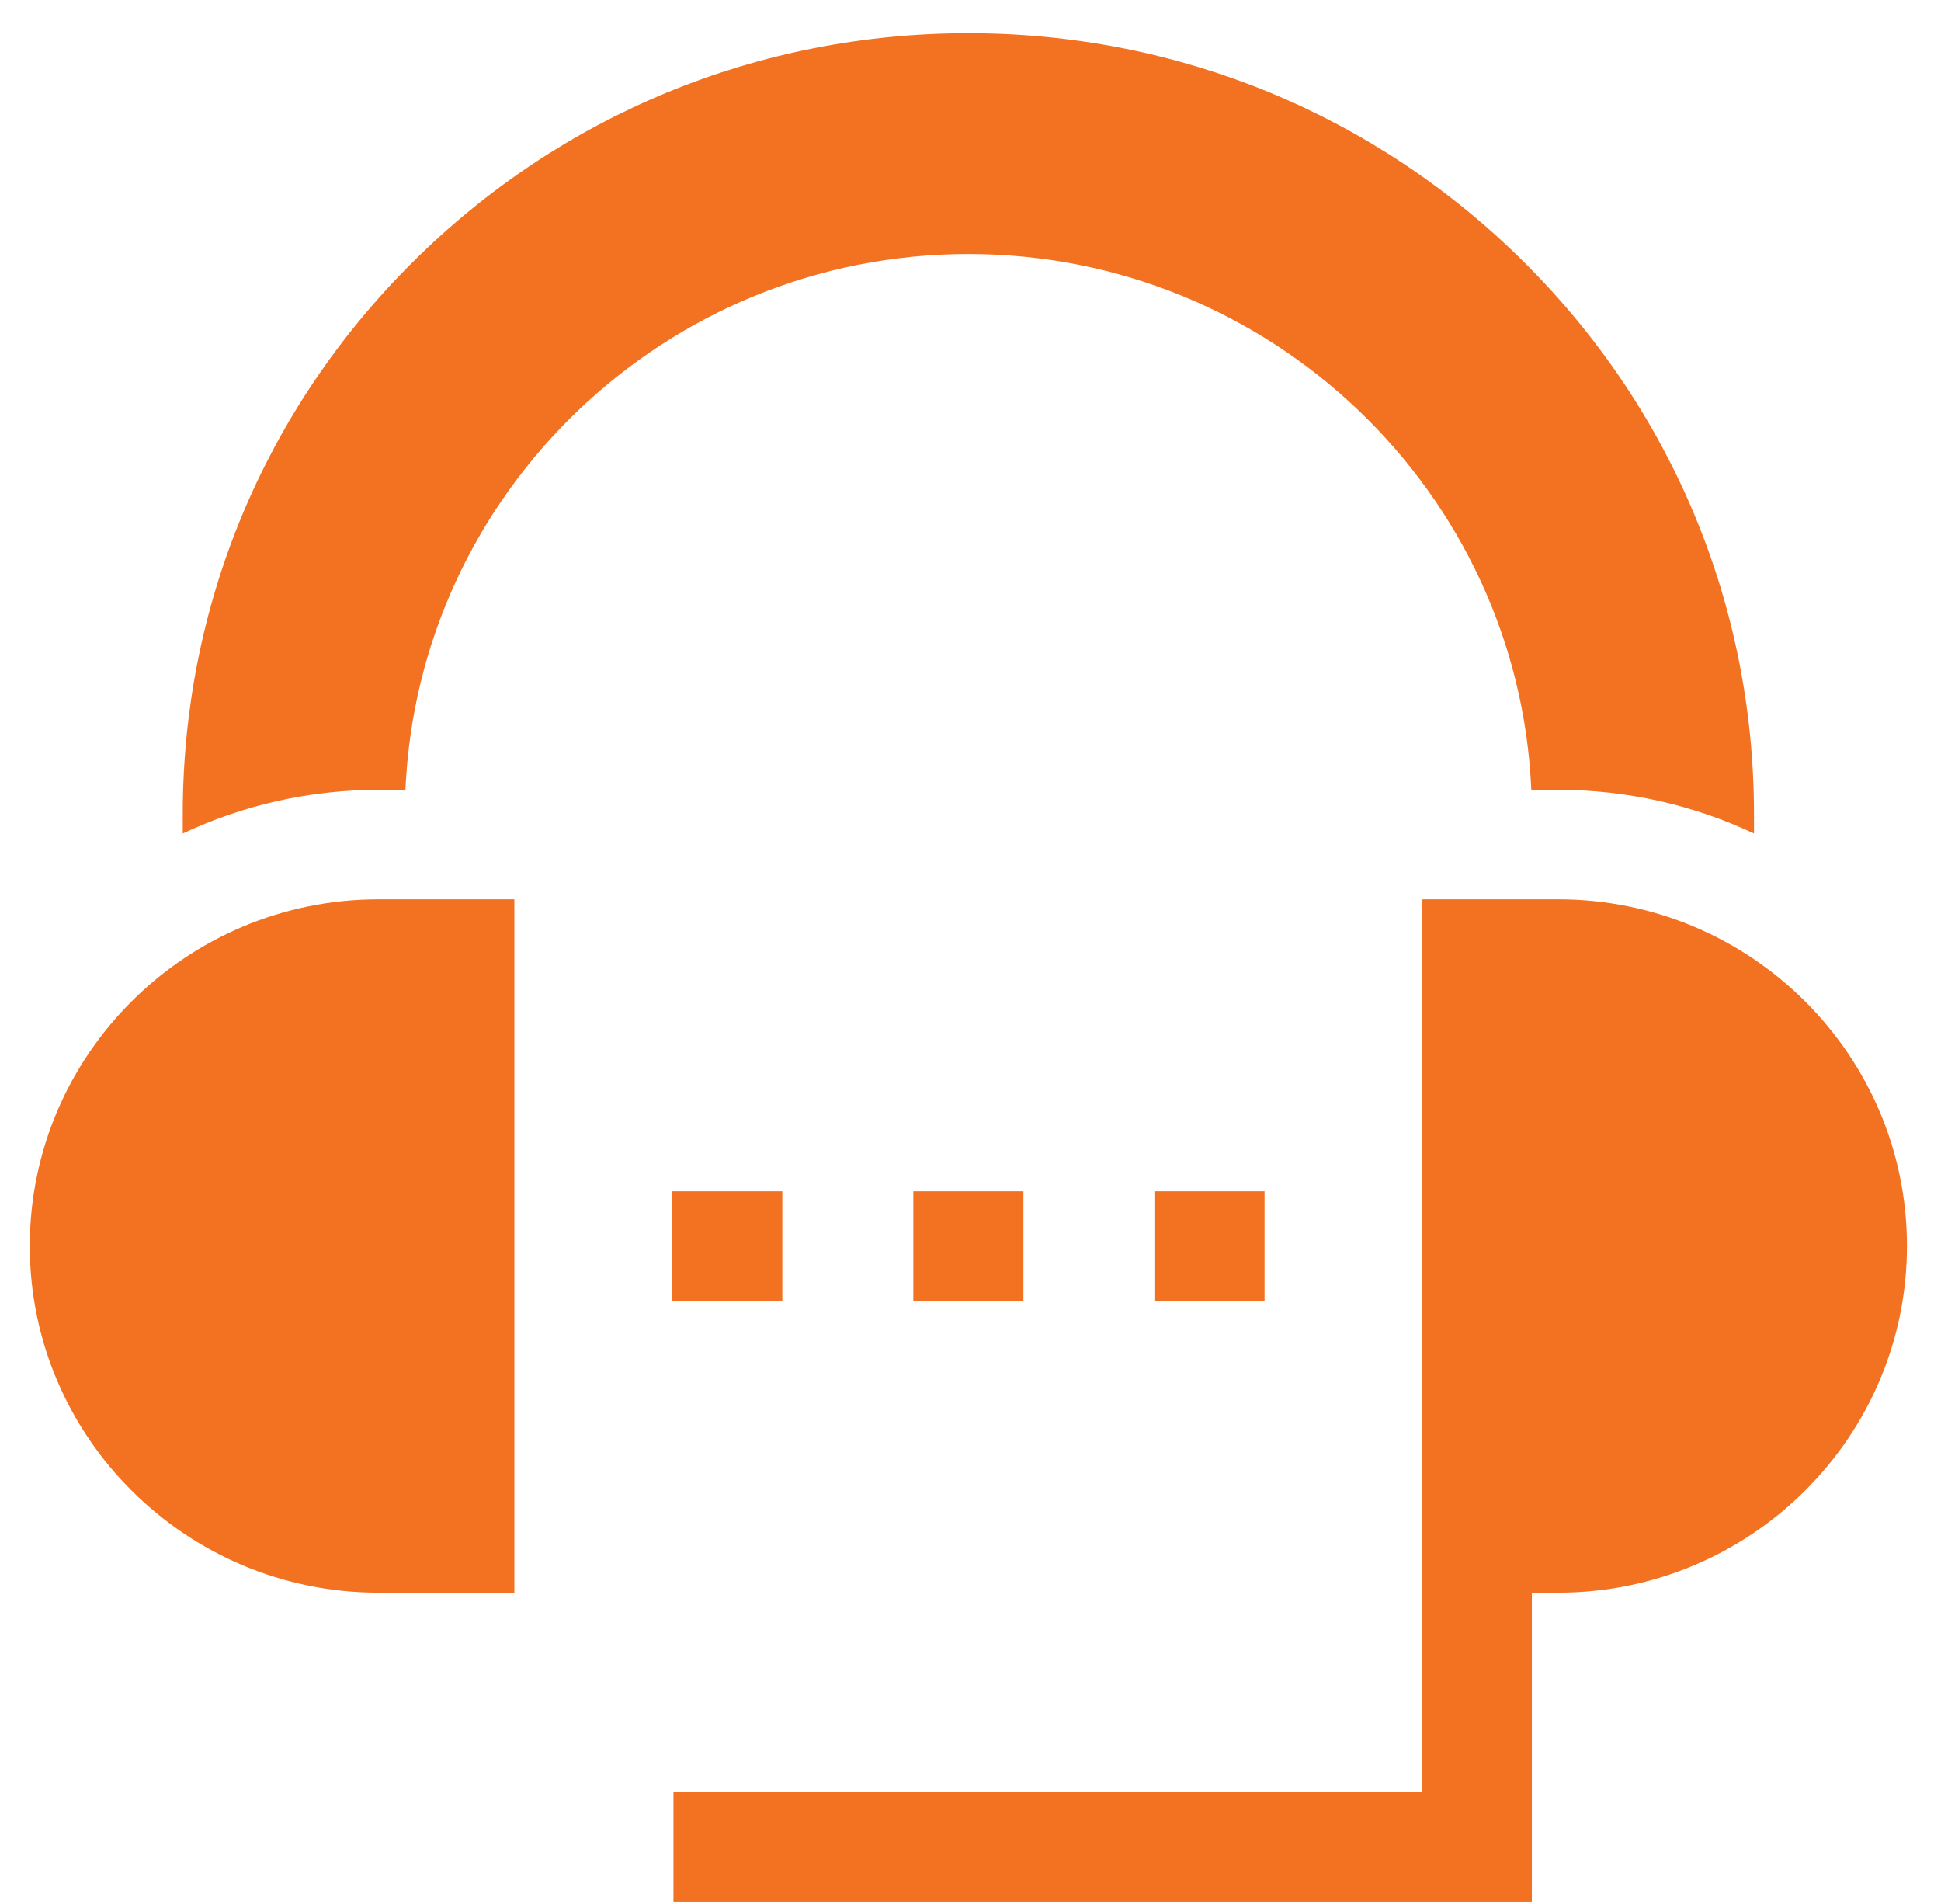 <svg width="52" height="51" viewBox="0 0 52 51" fill="none" xmlns="http://www.w3.org/2000/svg">
<path d="M10.141 21.157H10.862C11.207 13.185 17.839 6.804 25.943 6.804C34.047 6.804 40.68 13.185 41.024 21.157H41.745C43.62 21.157 45.398 21.577 46.99 22.326V21.808C46.99 16.221 44.801 10.968 40.826 7.017C36.85 3.066 31.565 0.89 25.943 0.89C20.321 0.89 15.036 3.066 11.06 7.017C7.085 10.968 4.896 16.221 4.896 21.808V22.326C6.488 21.577 8.266 21.157 10.141 21.157Z" fill="#F37222"/>
<path d="M13.78 24.089H10.141C4.989 24.089 0.798 28.255 0.798 33.376C0.798 38.496 4.989 42.662 10.141 42.662H13.78V24.089H13.78Z" fill="#F37222"/>
<path d="M41.745 42.662C46.897 42.662 51.088 38.496 51.088 33.376C51.088 28.255 46.897 24.089 41.745 24.089H38.105L38.089 48.006H18.042V50.938H41.039V42.662H41.745Z" fill="#F37222"/>
<path d="M18.008 31.91H20.959V34.842H18.008V31.91Z" fill="#F37222"/>
<path d="M30.927 31.91H33.878V34.842H30.927V31.91Z" fill="#F37222"/>
<path d="M24.468 31.91H27.418V34.842H24.468V31.91Z" fill="#F37222"/>
</svg>
